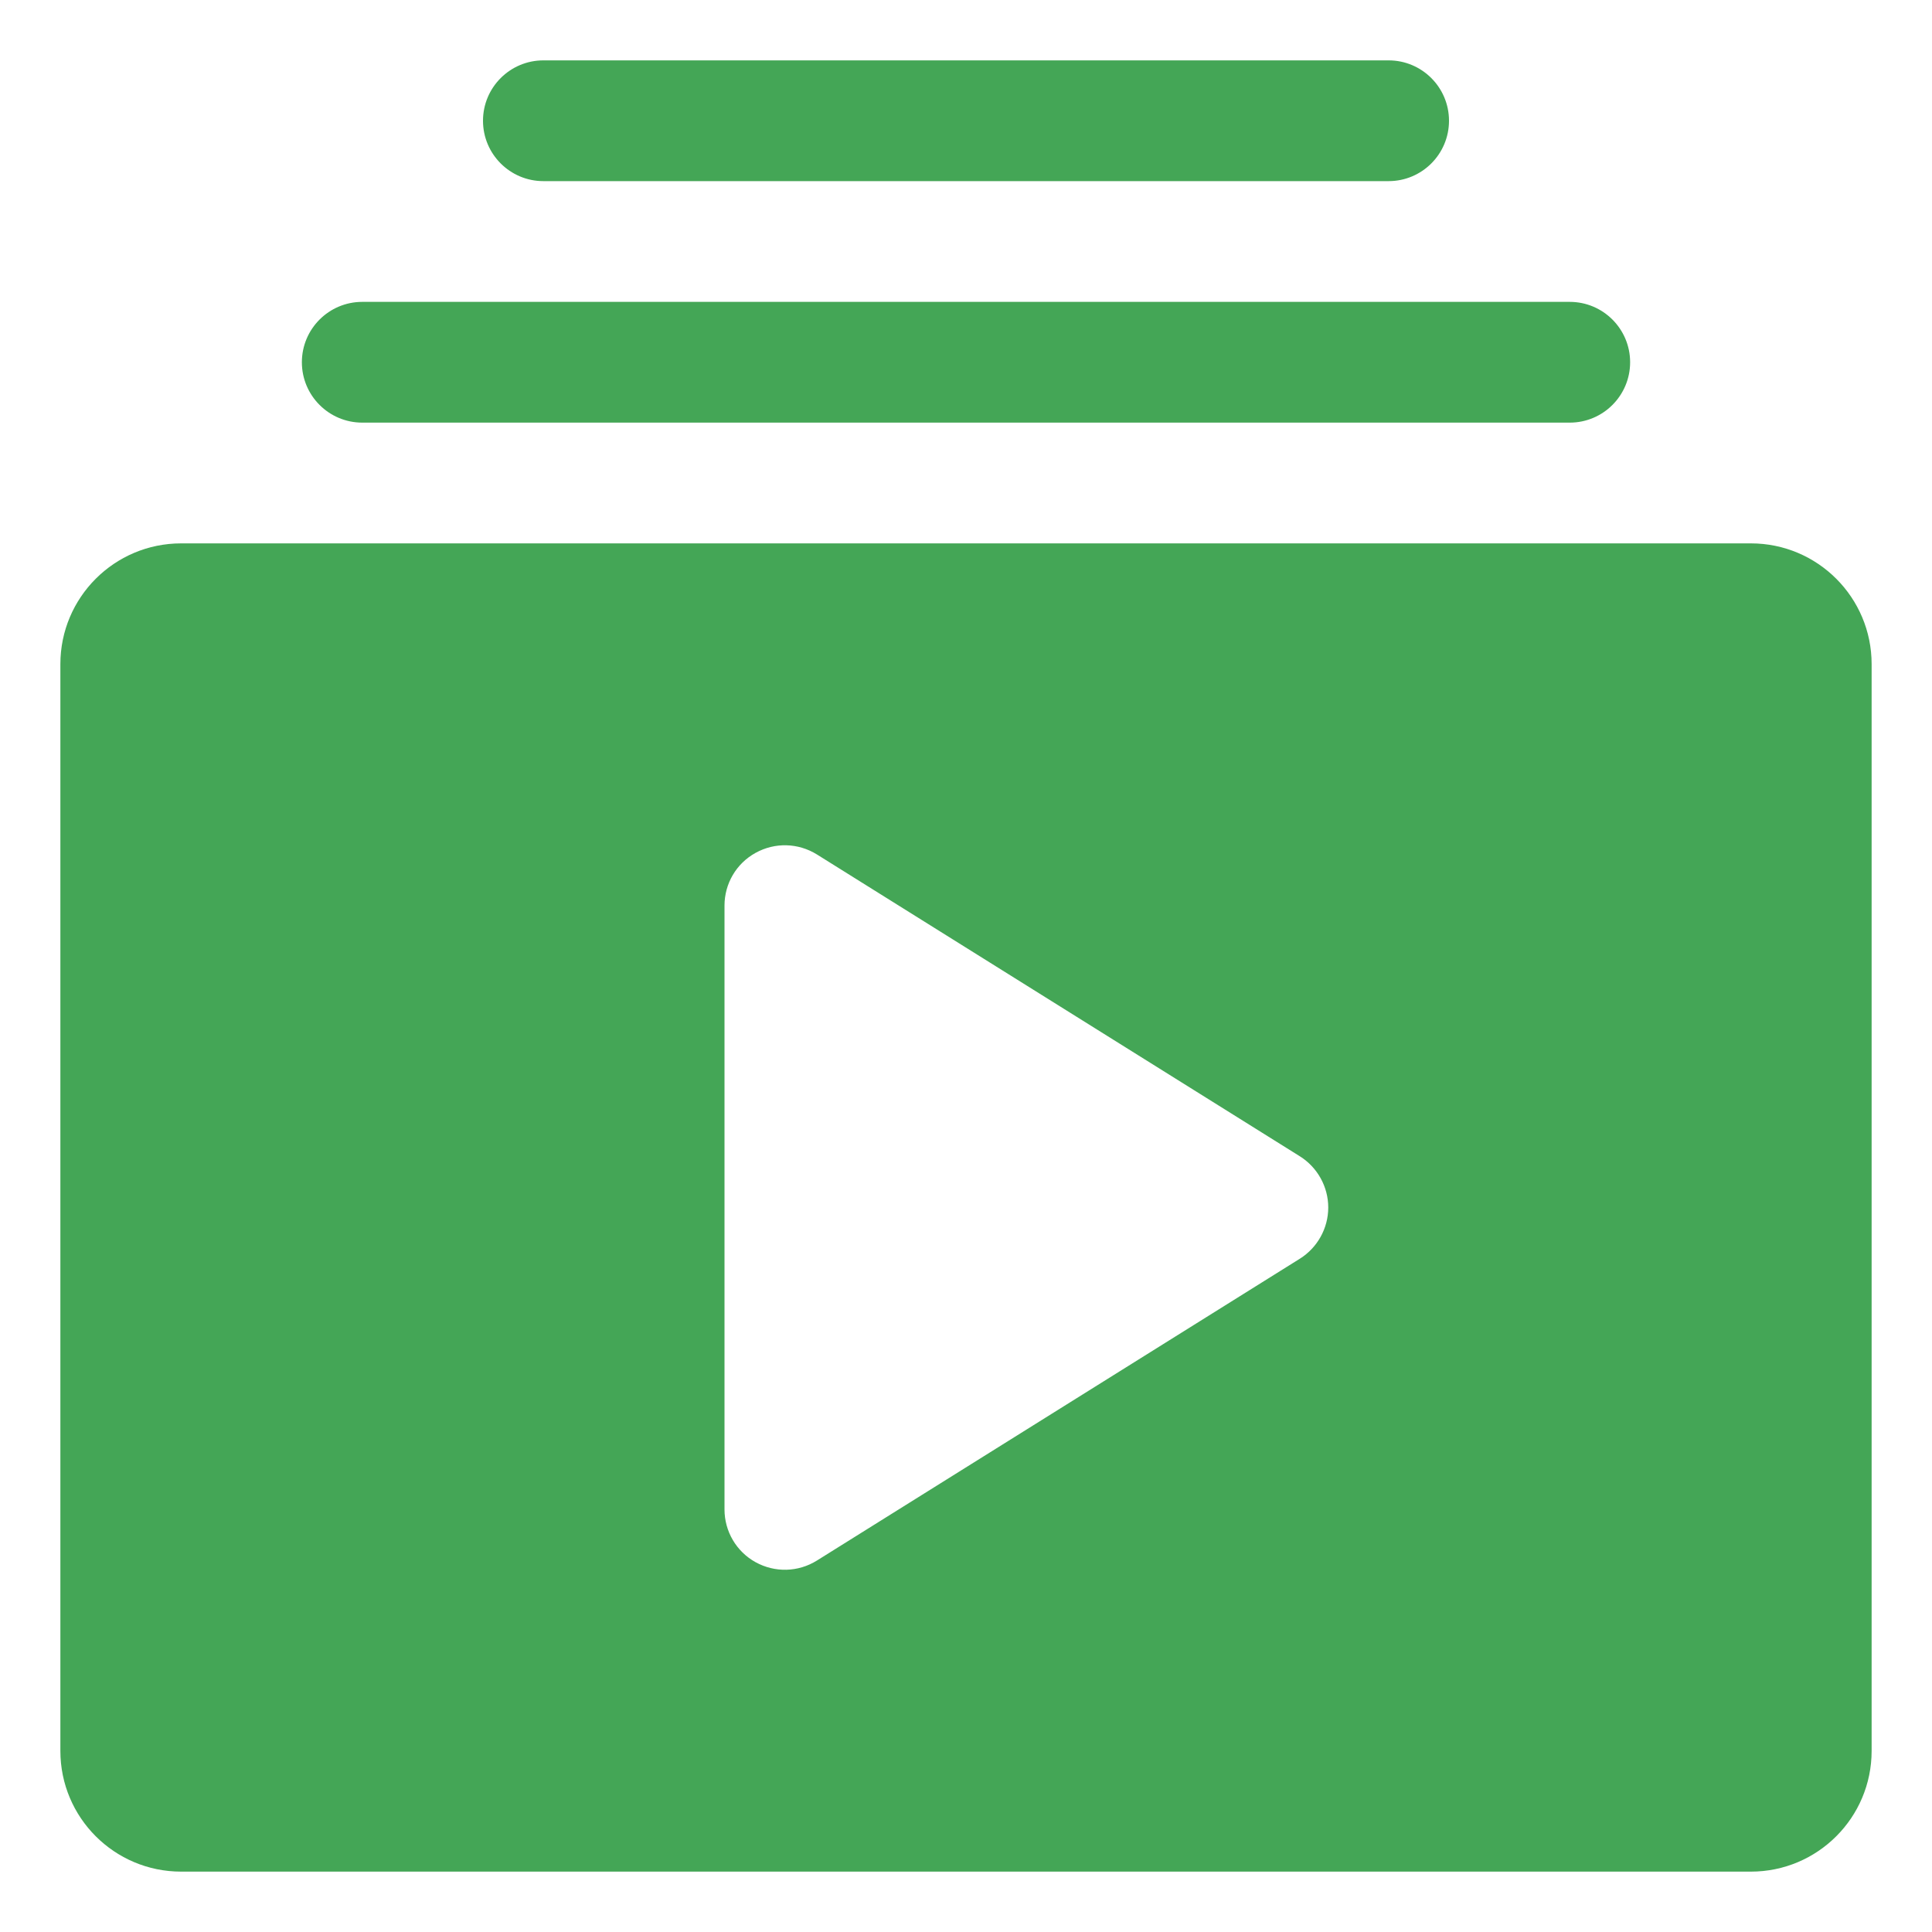 <svg width="32" height="32" viewBox="0 0 32 32" fill="none" xmlns="http://www.w3.org/2000/svg">
    <path fill-rule="evenodd" clip-rule="evenodd" d="M31 11C31 9.896 30.105 9 29 9H3C1.895 9 1 9.896 1 11V29C1 30.105 1.895 31 3 31H29C30.105 31 31 30.105 31 29V11ZM21.53 20.848C21.82 20.666 22 20.345 22 20C22 19.655 21.82 19.334 21.53 19.152L13.53 14.152C13.22 13.96 12.835 13.949 12.515 14.126C12.195 14.302 12 14.636 12 15V25C12 25.363 12.195 25.698 12.515 25.875C12.835 26.051 13.22 26.041 13.53 25.848L21.53 20.848Z" fill="#44A656"/>
    <path fill-rule="evenodd" clip-rule="evenodd" d="M6 7H26C26.552 7 27 6.552 27 6C27 5.448 26.552 5 26 5H6C5.448 5 5 5.448 5 6C5 6.552 5.448 7 6 7Z" fill="#44A656"/>
    <path fill-rule="evenodd" clip-rule="evenodd" d="M9 3H23C23.552 3 24 2.552 24 2C24 1.448 23.552 1 23 1H9C8.448 1 8 1.448 8 2C8 2.552 8.448 3 9 3Z" fill="#44A656"/>
</svg>
